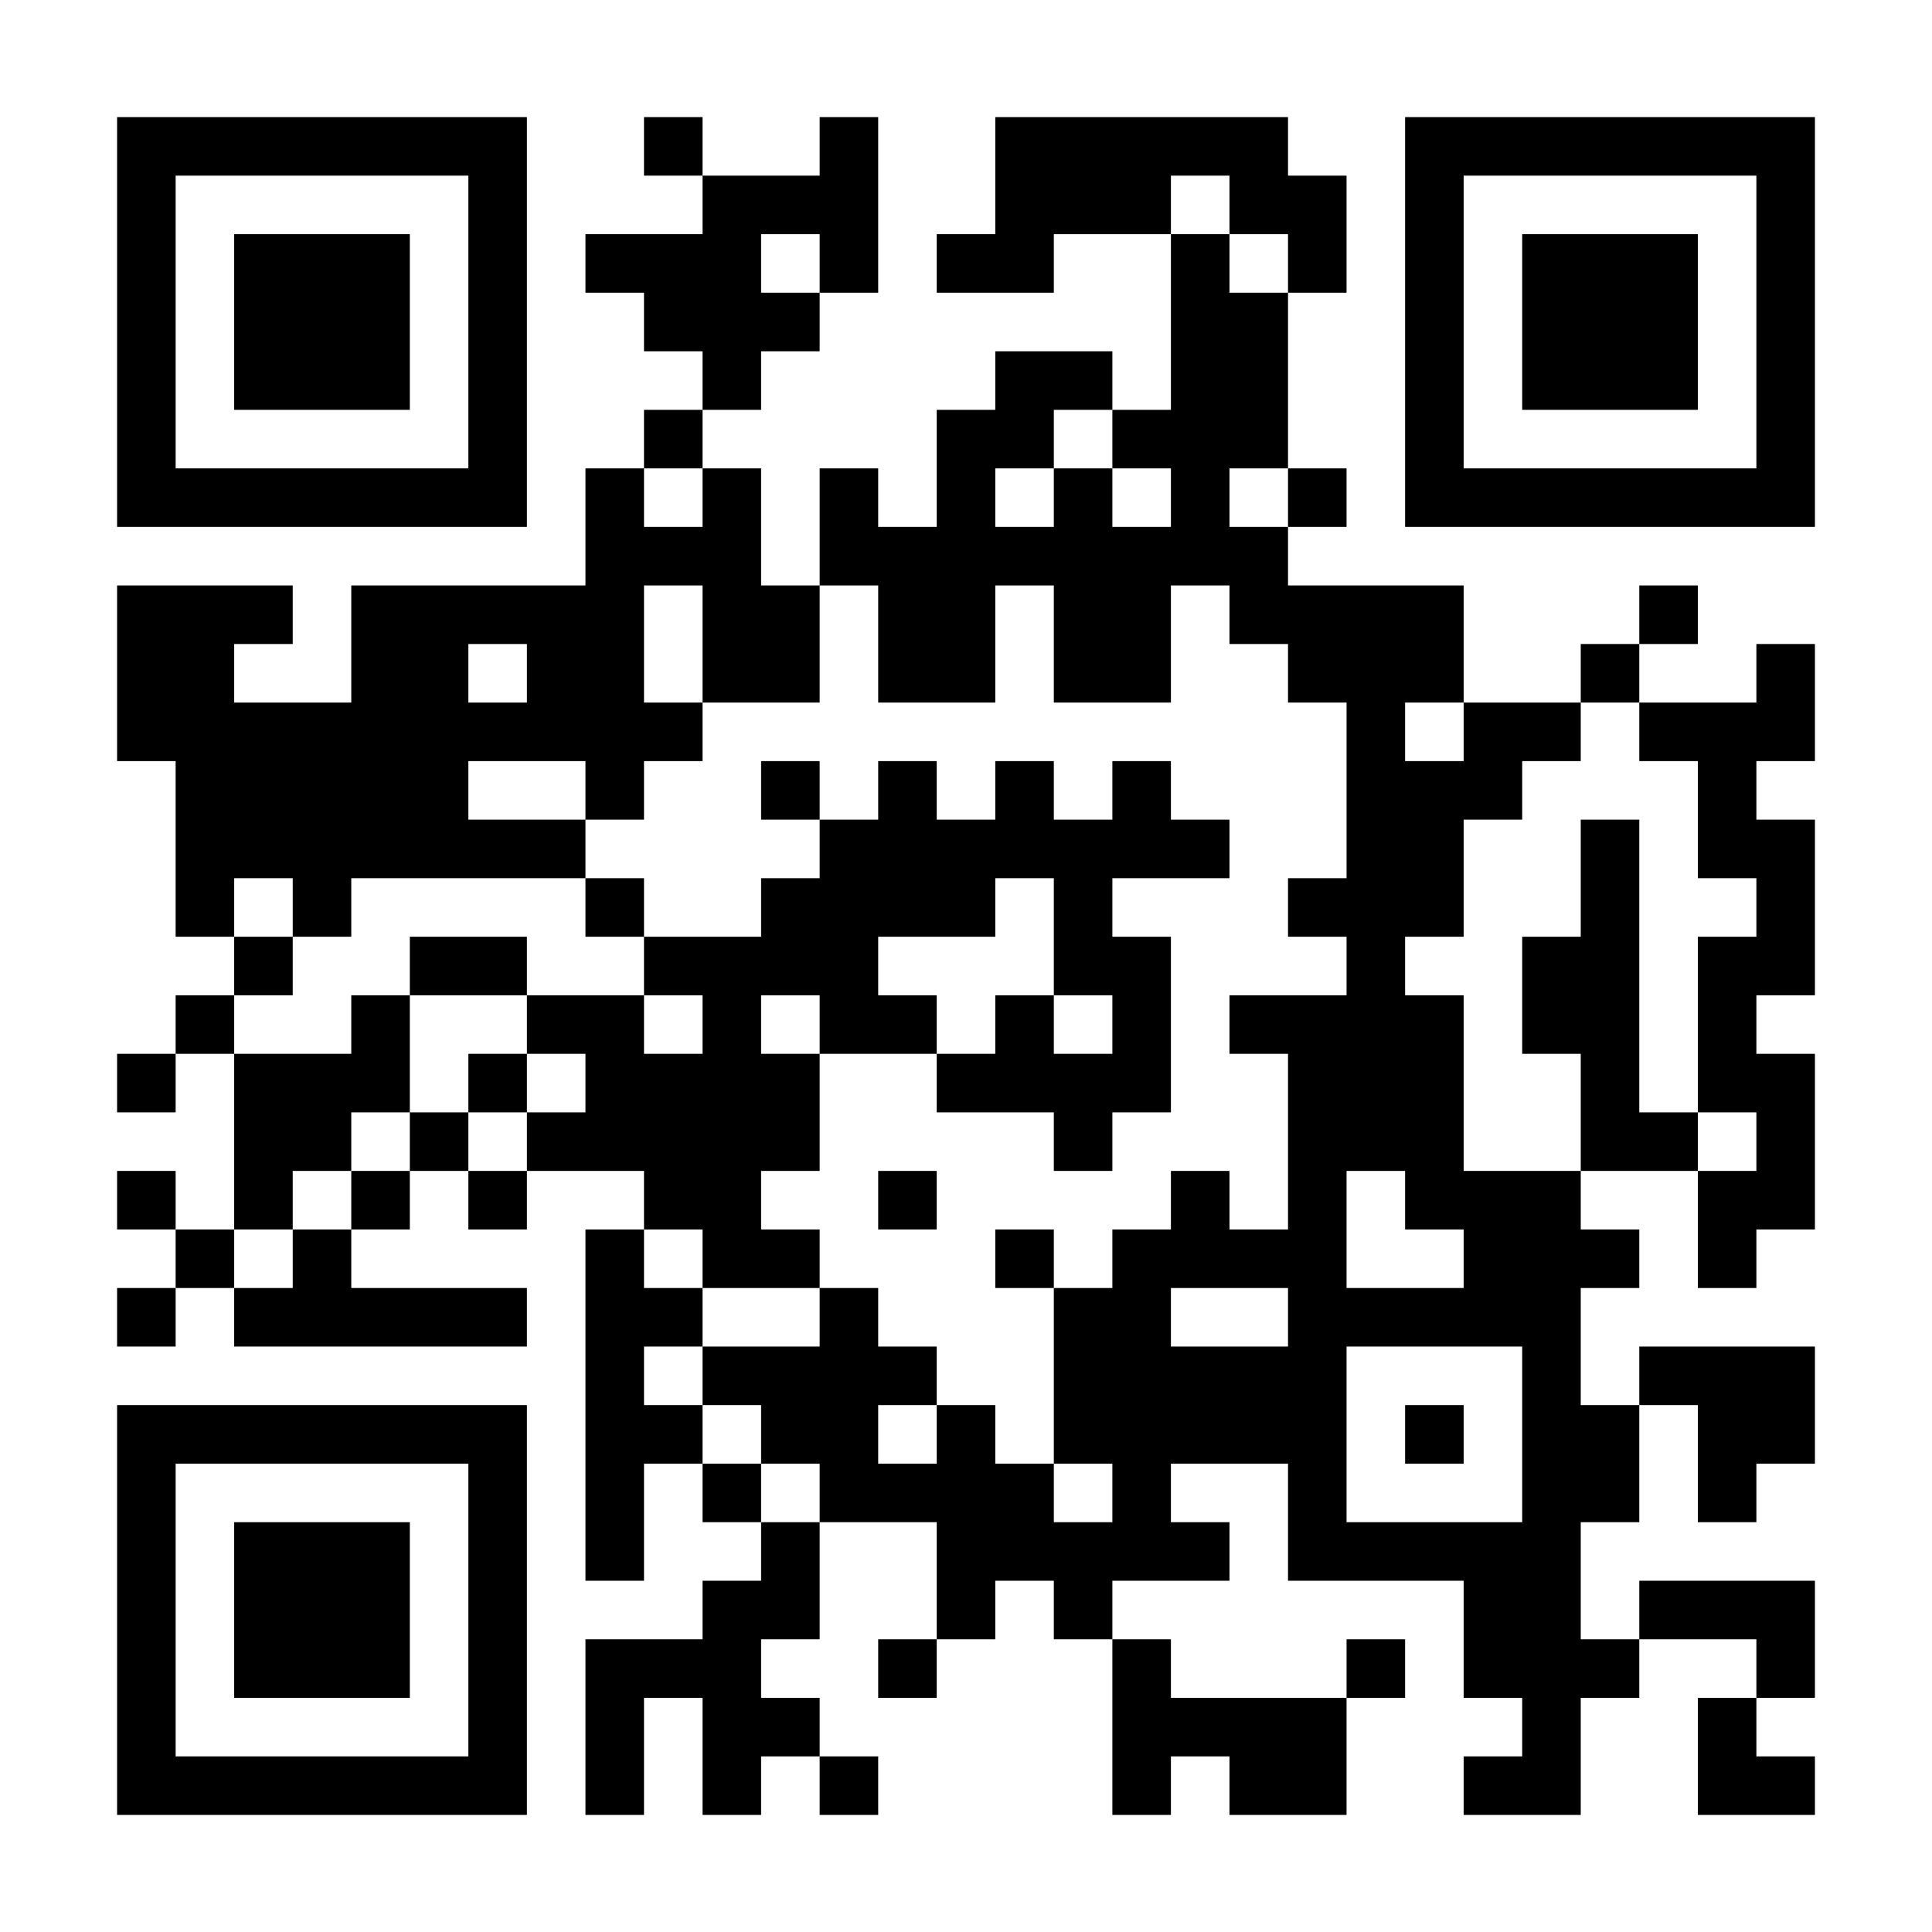 <?xml version="1.0" encoding="UTF-8"?>
<svg xmlns="http://www.w3.org/2000/svg" version="1.1" width="300" height="300" viewBox="0 0 300 300"><rect x="0" y="0" width="300" height="300" fill="#ffffff"/><g transform="scale(9.091)"><g transform="translate(2,2)"><path fill-rule="evenodd" d="M9 0L9 1L10 1L10 2L8 2L8 3L9 3L9 4L10 4L10 5L9 5L9 6L8 6L8 8L4 8L4 10L2 10L2 9L3 9L3 8L0 8L0 11L1 11L1 14L2 14L2 15L1 15L1 16L0 16L0 17L1 17L1 16L2 16L2 19L1 19L1 18L0 18L0 19L1 19L1 20L0 20L0 21L1 21L1 20L2 20L2 21L7 21L7 20L4 20L4 19L5 19L5 18L6 18L6 19L7 19L7 18L9 18L9 19L8 19L8 25L9 25L9 23L10 23L10 24L11 24L11 25L10 25L10 26L8 26L8 29L9 29L9 27L10 27L10 29L11 29L11 28L12 28L12 29L13 29L13 28L12 28L12 27L11 27L11 26L12 26L12 24L14 24L14 26L13 26L13 27L14 27L14 26L15 26L15 25L16 25L16 26L17 26L17 29L18 29L18 28L19 28L19 29L21 29L21 27L22 27L22 26L21 26L21 27L18 27L18 26L17 26L17 25L19 25L19 24L18 24L18 23L20 23L20 25L23 25L23 27L24 27L24 28L23 28L23 29L25 29L25 27L26 27L26 26L28 26L28 27L27 27L27 29L29 29L29 28L28 28L28 27L29 27L29 25L26 25L26 26L25 26L25 24L26 24L26 22L27 22L27 24L28 24L28 23L29 23L29 21L26 21L26 22L25 22L25 20L26 20L26 19L25 19L25 18L27 18L27 20L28 20L28 19L29 19L29 16L28 16L28 15L29 15L29 12L28 12L28 11L29 11L29 9L28 9L28 10L26 10L26 9L27 9L27 8L26 8L26 9L25 9L25 10L23 10L23 8L20 8L20 7L21 7L21 6L20 6L20 3L21 3L21 1L20 1L20 0L15 0L15 2L14 2L14 3L16 3L16 2L18 2L18 5L17 5L17 4L15 4L15 5L14 5L14 7L13 7L13 6L12 6L12 8L11 8L11 6L10 6L10 5L11 5L11 4L12 4L12 3L13 3L13 0L12 0L12 1L10 1L10 0ZM18 1L18 2L19 2L19 3L20 3L20 2L19 2L19 1ZM11 2L11 3L12 3L12 2ZM16 5L16 6L15 6L15 7L16 7L16 6L17 6L17 7L18 7L18 6L17 6L17 5ZM9 6L9 7L10 7L10 6ZM19 6L19 7L20 7L20 6ZM9 8L9 10L10 10L10 11L9 11L9 12L8 12L8 11L6 11L6 12L8 12L8 13L4 13L4 14L3 14L3 13L2 13L2 14L3 14L3 15L2 15L2 16L4 16L4 15L5 15L5 17L4 17L4 18L3 18L3 19L2 19L2 20L3 20L3 19L4 19L4 18L5 18L5 17L6 17L6 18L7 18L7 17L8 17L8 16L7 16L7 15L9 15L9 16L10 16L10 15L9 15L9 14L11 14L11 13L12 13L12 12L13 12L13 11L14 11L14 12L15 12L15 11L16 11L16 12L17 12L17 11L18 11L18 12L19 12L19 13L17 13L17 14L18 14L18 17L17 17L17 18L16 18L16 17L14 17L14 16L15 16L15 15L16 15L16 16L17 16L17 15L16 15L16 13L15 13L15 14L13 14L13 15L14 15L14 16L12 16L12 15L11 15L11 16L12 16L12 18L11 18L11 19L12 19L12 20L10 20L10 19L9 19L9 20L10 20L10 21L9 21L9 22L10 22L10 23L11 23L11 24L12 24L12 23L11 23L11 22L10 22L10 21L12 21L12 20L13 20L13 21L14 21L14 22L13 22L13 23L14 23L14 22L15 22L15 23L16 23L16 24L17 24L17 23L16 23L16 20L17 20L17 19L18 19L18 18L19 18L19 19L20 19L20 16L19 16L19 15L21 15L21 14L20 14L20 13L21 13L21 10L20 10L20 9L19 9L19 8L18 8L18 10L16 10L16 8L15 8L15 10L13 10L13 8L12 8L12 10L10 10L10 8ZM6 9L6 10L7 10L7 9ZM22 10L22 11L23 11L23 10ZM25 10L25 11L24 11L24 12L23 12L23 14L22 14L22 15L23 15L23 18L25 18L25 16L24 16L24 14L25 14L25 12L26 12L26 17L27 17L27 18L28 18L28 17L27 17L27 14L28 14L28 13L27 13L27 11L26 11L26 10ZM11 11L11 12L12 12L12 11ZM8 13L8 14L9 14L9 13ZM5 14L5 15L7 15L7 14ZM6 16L6 17L7 17L7 16ZM13 18L13 19L14 19L14 18ZM21 18L21 20L23 20L23 19L22 19L22 18ZM15 19L15 20L16 20L16 19ZM18 20L18 21L20 21L20 20ZM21 21L21 24L24 24L24 21ZM22 22L22 23L23 23L23 22ZM0 0L0 7L7 7L7 0ZM1 1L1 6L6 6L6 1ZM2 2L2 5L5 5L5 2ZM22 0L22 7L29 7L29 0ZM23 1L23 6L28 6L28 1ZM24 2L24 5L27 5L27 2ZM0 22L0 29L7 29L7 22ZM1 23L1 28L6 28L6 23ZM2 24L2 27L5 27L5 24Z" fill="#000000"/></g></g></svg>
